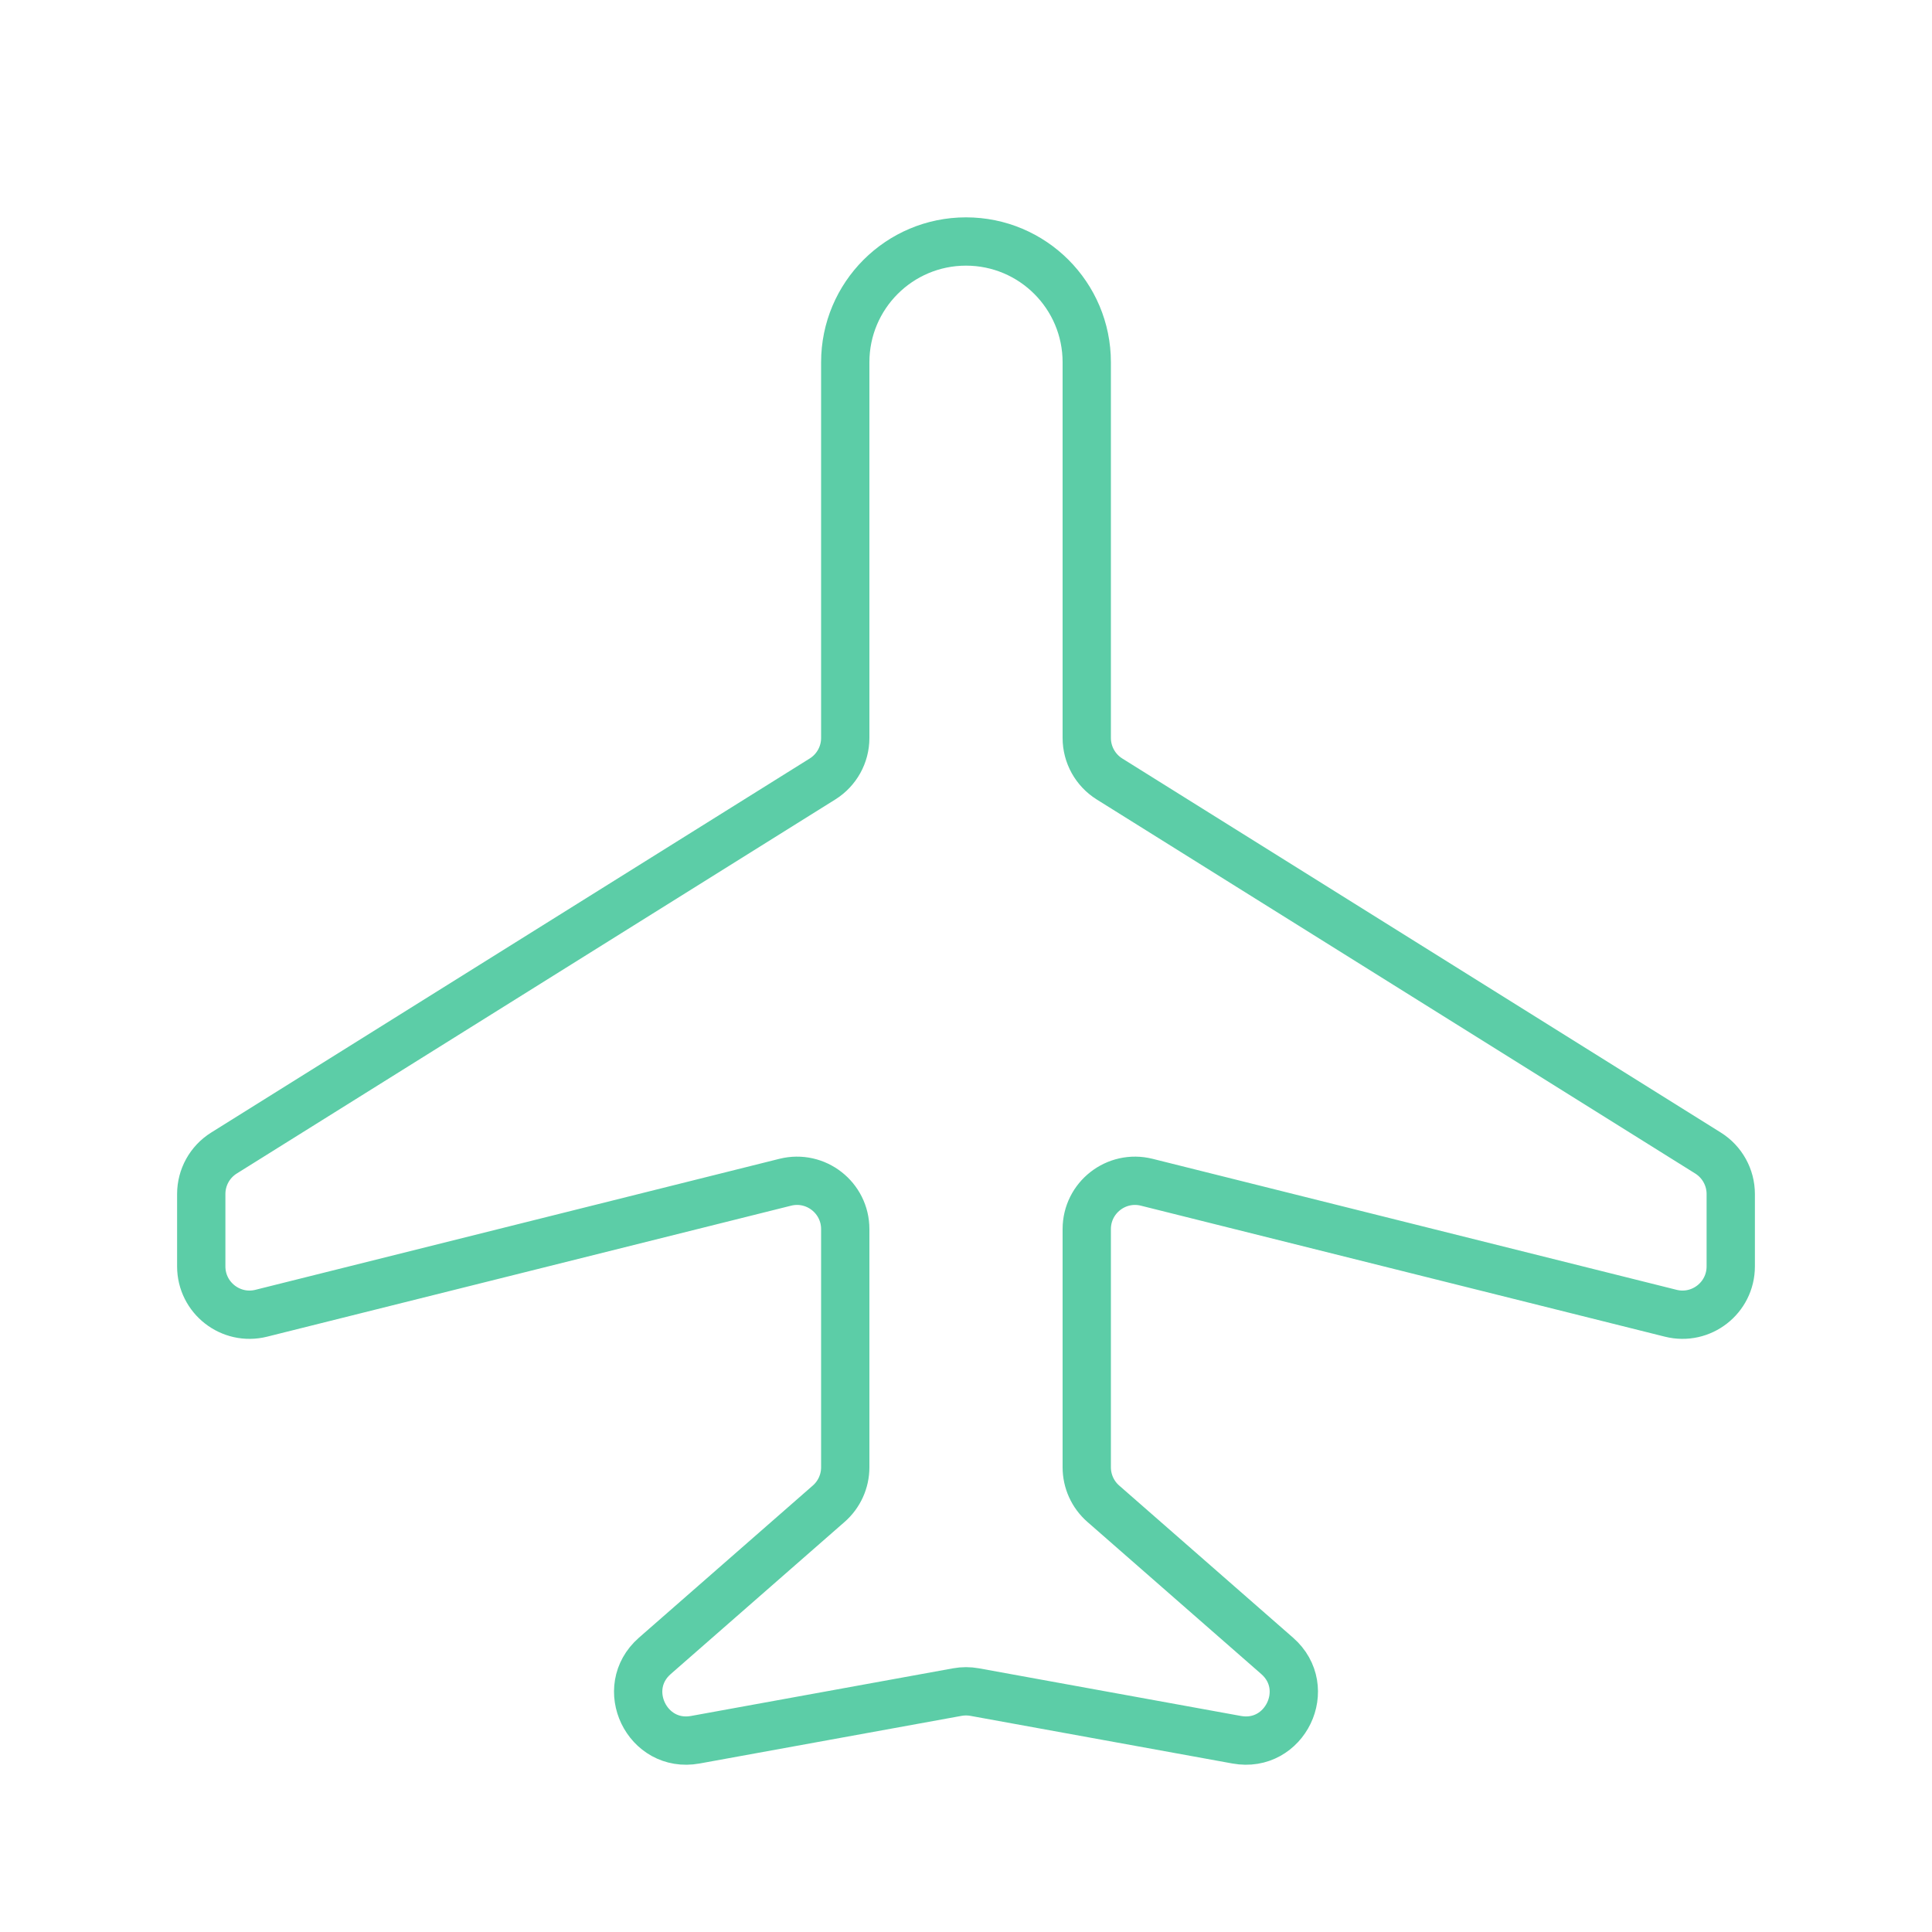<svg width="60" height="60" viewBox="0 0 60 60" fill="none" xmlns="http://www.w3.org/2000/svg">
    <path
        d="M26.25 11.25V22.919C26.25 23.436 25.983 23.916 25.545 24.191L6.955 35.809C6.516 36.084 6.25 36.564 6.25 37.081V39.329C6.25 40.305 7.167 41.021 8.114 40.784L24.386 36.716C25.333 36.479 26.25 37.195 26.25 38.171V45.569C26.25 46.002 26.063 46.413 25.738 46.698L20.337 51.424C19.191 52.426 20.095 54.301 21.593 54.029L29.732 52.549C29.909 52.517 30.091 52.517 30.268 52.549L38.407 54.029C39.905 54.301 40.809 52.426 39.663 51.424L34.262 46.698C33.937 46.413 33.75 46.002 33.75 45.569V38.171C33.75 37.195 34.667 36.479 35.614 36.716L51.886 40.784C52.833 41.021 53.75 40.305 53.75 39.329V37.081C53.75 36.564 53.483 36.084 53.045 35.809L34.455 24.191C34.017 23.916 33.75 23.436 33.75 22.919V11.25C33.75 9.179 32.071 7.5 30 7.5C27.929 7.5 26.25 9.179 26.25 11.25Z"
        stroke="#5CCDA7" stroke-width="1.5" stroke-linecap="round" stroke-linejoin="round" />
</svg>